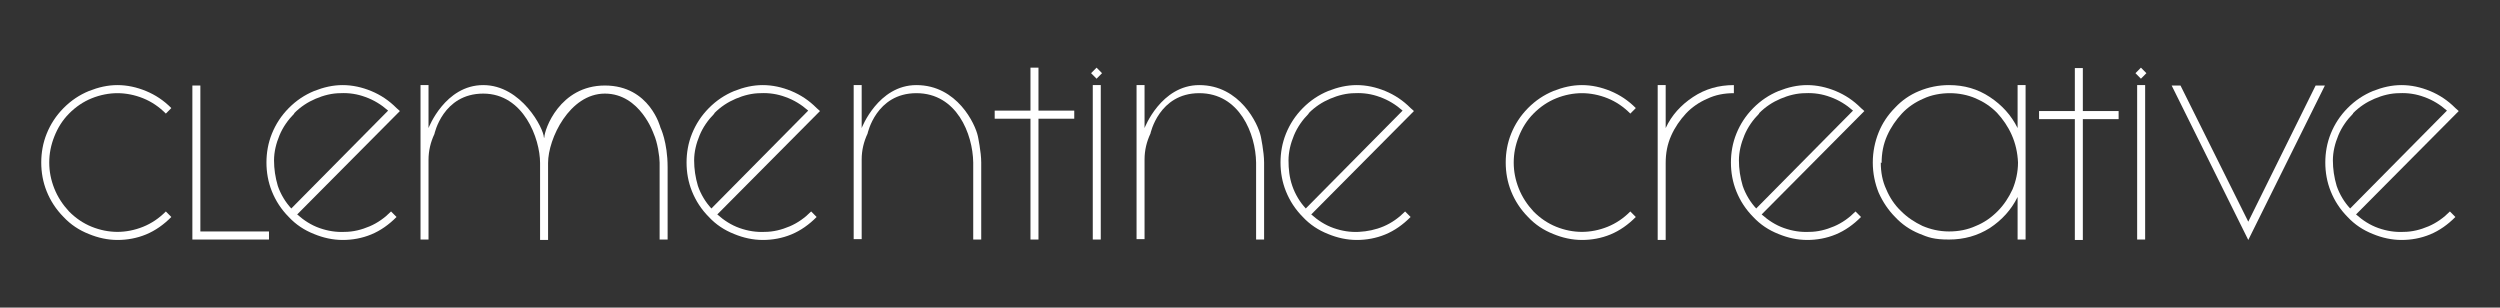 <?xml version="1.0" encoding="UTF-8"?>
<svg xmlns="http://www.w3.org/2000/svg" width="512" height="63" viewBox="0 0 512 63" fill="none">
  <rect x="0" y="0" width="512" height="63" fill="#333333" stroke="none"/>
  <path d="M314.062 23.265C312.683 24.659 311.734 26.228 311.045 27.97C310.355 29.713 310.01 31.456 310.01 33.286C310.01 35.116 310.355 36.858 311.045 38.601C311.734 40.344 312.769 41.912 314.062 43.306C315.441 44.701 316.993 45.746 318.717 46.443C320.441 47.14 322.252 47.489 323.976 47.489C325.7 47.489 327.511 47.14 329.235 46.443C330.959 45.746 332.511 44.701 333.89 43.306L335.011 44.439C333.459 46.008 331.735 47.228 329.838 48.012C327.942 48.796 325.959 49.145 323.976 49.145C321.993 49.145 320.01 48.709 318.114 47.925C316.131 47.14 314.407 46.008 312.941 44.439C311.389 42.871 310.269 41.128 309.493 39.211C308.717 37.294 308.372 35.29 308.372 33.286C308.372 31.282 308.717 29.277 309.493 27.36C310.269 25.443 311.389 23.701 312.941 22.132C314.493 20.564 316.217 19.431 318.114 18.647C320.097 17.862 321.993 17.427 323.976 17.427C325.959 17.427 327.942 17.862 329.838 18.647C331.735 19.431 333.459 20.564 335.011 22.132L333.89 23.265C332.511 21.871 330.959 20.825 329.235 20.128C327.511 19.431 325.7 19.082 323.976 19.082C322.252 19.082 320.441 19.431 318.717 20.128C316.993 20.825 315.441 21.871 314.062 23.265Z" fill="white"></path>
  <path d="M339.494 17.427H341.132V26.228C342.339 23.613 344.236 21.522 346.736 19.867C349.236 18.211 351.995 17.427 355.098 17.427V19.082C353.115 19.082 351.305 19.431 349.667 20.215C348.029 20.912 346.477 21.958 345.27 23.265C344.063 24.572 343.029 26.053 342.253 27.796C341.477 29.539 341.132 31.369 341.132 33.373V49.145H339.494V17.427Z" fill="white"></path>
  <path d="M381.823 22.742L360.787 43.916C362.167 45.136 363.632 46.095 365.357 46.705C367.081 47.315 368.805 47.576 370.529 47.489C372.253 47.489 373.978 47.053 375.616 46.356C377.254 45.659 378.719 44.614 380.012 43.306L381.133 44.439C379.581 46.008 377.857 47.228 375.96 48.012C374.064 48.796 372.081 49.145 370.098 49.145C368.115 49.145 366.132 48.709 364.236 47.925C362.253 47.14 360.529 46.008 359.063 44.439C357.511 42.871 356.391 41.128 355.615 39.211C354.839 37.294 354.494 35.29 354.494 33.286C354.494 31.282 354.839 29.277 355.615 27.36C356.391 25.443 357.511 23.701 359.063 22.132C360.615 20.564 362.339 19.431 364.236 18.647C366.219 17.862 368.115 17.427 370.098 17.427C372.081 17.427 374.064 17.862 375.96 18.647C377.857 19.431 379.581 20.564 381.133 22.132L381.823 22.742ZM360.27 23.265C358.977 24.572 357.943 26.053 357.253 27.709C356.563 29.364 356.132 31.107 356.132 32.85C356.132 34.593 356.391 36.336 356.908 38.078C357.511 39.821 358.46 41.389 359.667 42.697L379.495 22.655C378.116 21.435 376.564 20.477 374.84 19.867C373.202 19.257 371.477 18.995 369.753 19.082C368.029 19.082 366.305 19.518 364.667 20.215C363.029 20.912 361.563 21.871 360.27 23.178V23.265Z" fill="white"></path>
  <path d="M413.203 40.344C411.91 42.958 410.013 45.049 407.513 46.705C405.013 48.273 402.254 49.057 399.151 49.057C396.047 49.057 394.927 48.622 393.03 47.837C391.133 47.053 389.495 45.92 388.116 44.439C386.737 43.045 385.616 41.389 384.754 39.472C383.978 37.555 383.547 35.464 383.547 33.286C383.547 31.107 383.978 29.016 384.754 27.099C385.53 25.182 386.65 23.526 388.116 22.045C389.495 20.564 391.133 19.431 393.03 18.647C394.927 17.862 396.996 17.427 399.151 17.427C402.254 17.427 405.013 18.211 407.513 19.867C410.013 21.522 411.91 23.613 413.203 26.228V17.427H414.841V49.057H413.203V40.344ZM385.185 33.286C385.185 35.29 385.53 37.12 386.306 38.775C386.995 40.431 388.03 41.999 389.323 43.219C390.616 44.526 392.082 45.485 393.72 46.269C395.358 46.966 397.168 47.402 399.151 47.402C401.134 47.402 402.944 47.053 404.668 46.269C406.392 45.572 407.858 44.526 409.151 43.219C410.444 41.912 411.393 40.431 412.169 38.775C412.858 37.12 413.289 35.203 413.289 33.286C413.203 31.282 412.772 29.364 411.996 27.622C411.22 25.879 410.186 24.398 408.979 23.091C407.686 21.784 406.22 20.825 404.582 20.128C402.944 19.431 401.134 19.082 399.323 19.082C397.513 19.082 395.53 19.431 393.892 20.215C392.254 20.912 390.702 21.958 389.495 23.265C388.288 24.572 387.254 26.053 386.478 27.796C385.702 29.539 385.357 31.369 385.357 33.373L385.185 33.286Z" fill="white"></path>
  <path d="M438.463 13.854L439.583 14.987L438.463 16.12L437.342 14.987L438.463 13.854ZM437.687 17.427H439.325V49.058H437.687V17.427Z" fill="white"></path>
  <path d="M460.446 45.398L474.24 17.515H476.136L460.446 49.145L444.756 17.515H446.566L460.446 45.398Z" fill="white"></path>
  <path d="M503.551 22.742L482.516 43.916C483.895 45.136 485.361 46.095 487.085 46.705C488.809 47.315 490.533 47.576 492.258 47.489C493.982 47.489 495.706 47.053 497.344 46.356C498.982 45.659 500.448 44.614 501.741 43.306L502.861 44.439C501.31 46.008 499.585 47.228 497.689 48.012C495.792 48.796 493.809 49.145 491.827 49.145C489.844 49.145 487.861 48.709 485.964 47.925C483.982 47.14 482.257 46.008 480.792 44.439C479.24 42.871 478.119 41.128 477.343 39.211C476.567 37.294 476.223 35.29 476.223 33.286C476.223 31.282 476.567 29.277 477.343 27.36C478.119 25.443 479.24 23.701 480.792 22.132C482.344 20.564 484.068 19.431 485.964 18.647C487.947 17.862 489.844 17.427 491.827 17.427C493.809 17.427 495.792 17.862 497.689 18.647C499.585 19.431 501.31 20.564 502.861 22.132L503.551 22.742ZM481.912 23.265C480.619 24.572 479.585 26.053 478.895 27.709C478.205 29.364 477.774 31.107 477.774 32.85C477.774 34.593 478.033 36.336 478.55 38.078C479.154 39.821 480.102 41.389 481.309 42.697L501.137 22.655C499.758 21.435 498.206 20.477 496.482 19.867C494.844 19.257 493.12 18.995 491.396 19.082C489.671 19.082 487.947 19.518 486.309 20.215C484.671 20.912 483.206 21.871 481.912 23.178V23.265Z" fill="white"></path>
  <path d="M433.893 22.742V24.398H426.565V49.145H424.927V24.398H417.6V22.742H424.927V13.941H426.565V22.742H433.893Z" fill="white"></path>
  <path d="M55.088 47.403V49.058H39.398V17.515H41.035V47.403H55.088Z" fill="white"></path>
  <path d="M81.899 22.742L60.864 43.916C62.243 45.136 63.709 46.095 65.433 46.705C67.157 47.315 68.881 47.576 70.605 47.489C72.329 47.489 74.054 47.053 75.692 46.356C77.33 45.659 78.795 44.614 80.088 43.306L81.209 44.439C79.657 46.008 77.933 47.228 76.037 48.012C74.14 48.796 72.157 49.145 70.174 49.145C68.192 49.145 66.209 48.709 64.312 47.925C62.329 47.14 60.605 46.008 59.139 44.439C57.588 42.871 56.467 41.128 55.691 39.211C54.915 37.294 54.57 35.29 54.57 33.286C54.57 31.282 54.915 29.277 55.691 27.36C56.467 25.443 57.588 23.701 59.139 22.132C60.691 20.564 62.415 19.431 64.312 18.647C66.295 17.862 68.192 17.427 70.174 17.427C72.157 17.427 74.14 17.862 76.037 18.647C77.933 19.431 79.657 20.564 81.209 22.132L81.899 22.742ZM60.26 23.265C58.967 24.572 57.932 26.053 57.243 27.709C56.553 29.364 56.122 31.107 56.122 32.85C56.122 34.593 56.381 36.336 56.898 38.078C57.501 39.821 58.45 41.389 59.657 42.697L79.485 22.655C78.106 21.435 76.554 20.477 74.83 19.867C73.192 19.257 71.467 18.995 69.743 19.082C68.019 19.082 66.295 19.518 64.657 20.215C63.019 20.912 61.553 21.871 60.26 23.178V23.265Z" fill="white"></path>
  <path d="M111.469 28.232C111.469 26.489 114.658 17.514 123.883 17.514C133.107 17.514 135.263 26.14 135.263 26.14C135.263 26.14 136.728 29.103 136.728 34.244V49.057H135.09V33.286C135.09 32.153 134.659 29.103 133.883 27.448C133.883 27.448 131.125 19.169 123.883 19.169C116.641 19.169 112.245 28.406 112.245 33.373V49.145H110.607V33.373C110.607 28.406 107.244 19.169 98.968 19.169C90.692 19.169 88.968 27.448 88.968 27.448C88.192 29.103 87.761 30.846 87.761 32.763V49.057H86.123V17.427H87.761V26.228C87.761 26.228 91.123 17.427 98.968 17.427C106.813 17.427 111.383 26.402 111.383 28.145L111.469 28.232Z" fill="white"></path>
  <path d="M200.955 33.286V49.057H199.317V33.286C199.23 27.448 195.954 19.082 187.678 19.082C179.402 19.082 177.678 27.36 177.678 27.36C176.902 29.016 176.471 30.759 176.471 32.676V48.97H174.833V17.427H176.471V26.228C176.471 26.228 179.833 17.427 187.678 17.427C196.041 17.427 199.748 25.443 200.265 27.883C200.265 27.883 200.955 31.107 200.955 33.286Z" fill="white"></path>
  <path d="M258.887 33.286V49.057H257.249V33.286C257.163 27.448 253.887 19.082 245.611 19.082C237.335 19.082 235.611 27.36 235.611 27.36C234.835 29.016 234.404 30.759 234.404 32.676V48.97H232.766V17.427H234.404V26.228C234.404 26.228 237.766 17.427 245.611 17.427C253.973 17.427 257.68 25.443 258.198 27.883C258.198 27.883 258.887 31.107 258.887 33.286Z" fill="white"></path>
  <path d="M167.936 22.742L146.901 43.916C148.28 45.136 149.746 46.095 151.47 46.705C153.194 47.315 154.918 47.576 156.642 47.489C158.367 47.489 160.091 47.053 161.729 46.356C163.367 45.659 164.832 44.614 166.126 43.306L167.246 44.439C165.694 46.008 163.97 47.228 162.074 48.012C160.177 48.796 158.194 49.145 156.211 49.145C154.229 49.145 152.246 48.709 150.349 47.925C148.366 47.14 146.642 46.008 145.177 44.439C143.625 42.871 142.504 41.128 141.728 39.211C140.952 37.294 140.607 35.29 140.607 33.286C140.607 31.282 140.952 29.277 141.728 27.36C142.504 25.443 143.625 23.701 145.177 22.132C146.728 20.564 148.453 19.431 150.349 18.647C152.332 17.862 154.229 17.427 156.211 17.427C158.194 17.427 160.177 17.862 162.074 18.647C163.97 19.431 165.694 20.564 167.246 22.132L167.936 22.742ZM146.297 23.265C145.004 24.572 143.97 26.053 143.28 27.709C142.59 29.364 142.159 31.107 142.159 32.85C142.159 34.593 142.418 36.336 142.935 38.078C143.539 39.821 144.487 41.389 145.694 42.697L165.522 22.655C164.143 21.435 162.591 20.477 160.867 19.867C159.229 19.257 157.505 18.995 155.78 19.082C154.056 19.082 152.332 19.518 150.694 20.215C149.056 20.912 147.59 21.871 146.297 23.178V23.265Z" fill="white"></path>
  <path d="M220.007 22.655V24.311H212.679V49.058H211.041V24.311H203.713V22.655H211.041V13.854H212.679V22.655H220.007Z" fill="white"></path>
  <path d="M224.576 13.854L225.697 14.987L224.576 16.12L223.455 14.987L224.576 13.854ZM223.8 17.427H225.438V49.058H223.8V17.427Z" fill="white"></path>
  <path d="M289.578 22.742L268.543 43.916C269.923 45.136 271.388 46.095 273.112 46.705C274.837 47.315 276.561 47.576 278.285 47.489C280.009 47.402 281.733 47.053 283.371 46.356C285.009 45.659 286.475 44.614 287.768 43.306L288.889 44.439C287.337 46.008 285.613 47.228 283.716 48.012C281.82 48.796 279.837 49.145 277.854 49.145C275.871 49.145 273.888 48.709 271.992 47.925C270.009 47.14 268.285 46.008 266.819 44.439C265.267 42.871 264.147 41.128 263.371 39.211C262.595 37.294 262.25 35.29 262.25 33.286C262.25 31.282 262.595 29.277 263.371 27.36C264.147 25.443 265.267 23.701 266.819 22.132C268.371 20.564 270.095 19.431 271.992 18.647C273.975 17.862 275.871 17.427 277.854 17.427C279.837 17.427 281.82 17.862 283.716 18.647C285.613 19.431 287.337 20.564 288.889 22.132L289.578 22.742ZM268.026 23.265C266.733 24.572 265.698 26.053 265.009 27.709C264.319 29.364 263.888 31.107 263.888 32.85C263.888 34.593 264.06 36.336 264.664 38.078C265.267 39.821 266.216 41.389 267.423 42.697L287.251 22.655C285.871 21.435 284.32 20.477 282.595 19.867C280.958 19.257 279.233 18.995 277.509 19.082C275.785 19.082 274.061 19.518 272.423 20.215C270.785 20.912 269.319 21.871 268.026 23.178V23.265Z" fill="white"></path>
  <path d="M14.138 23.265C12.759 24.659 11.81 26.228 11.121 27.97C10.431 29.713 10.086 31.456 10.086 33.286C10.086 35.116 10.431 36.858 11.121 38.601C11.81 40.344 12.845 41.912 14.138 43.306C15.517 44.701 17.069 45.746 18.793 46.443C20.518 47.14 22.328 47.489 24.052 47.489C25.776 47.489 27.587 47.14 29.311 46.443C31.035 45.746 32.587 44.701 33.966 43.306L35.087 44.439C33.535 46.008 31.811 47.228 29.915 48.012C28.018 48.796 26.035 49.145 24.052 49.145C22.069 49.145 20.087 48.709 18.19 47.925C16.207 47.14 14.483 46.008 13.017 44.439C11.466 42.871 10.345 41.128 9.569 39.211C8.793 37.294 8.448 35.29 8.448 33.286C8.448 31.282 8.793 29.277 9.569 27.36C10.345 25.443 11.466 23.701 13.017 22.132C14.569 20.564 16.293 19.431 18.19 18.647C20.173 17.862 22.069 17.427 24.052 17.427C26.035 17.427 28.018 17.862 29.915 18.647C31.811 19.431 33.535 20.564 35.087 22.132L33.966 23.265C32.587 21.871 31.035 20.825 29.311 20.128C27.587 19.431 25.776 19.082 24.052 19.082C22.328 19.082 20.518 19.431 18.793 20.128C17.069 20.825 15.517 21.871 14.138 23.265Z" fill="white"></path>
</svg>
